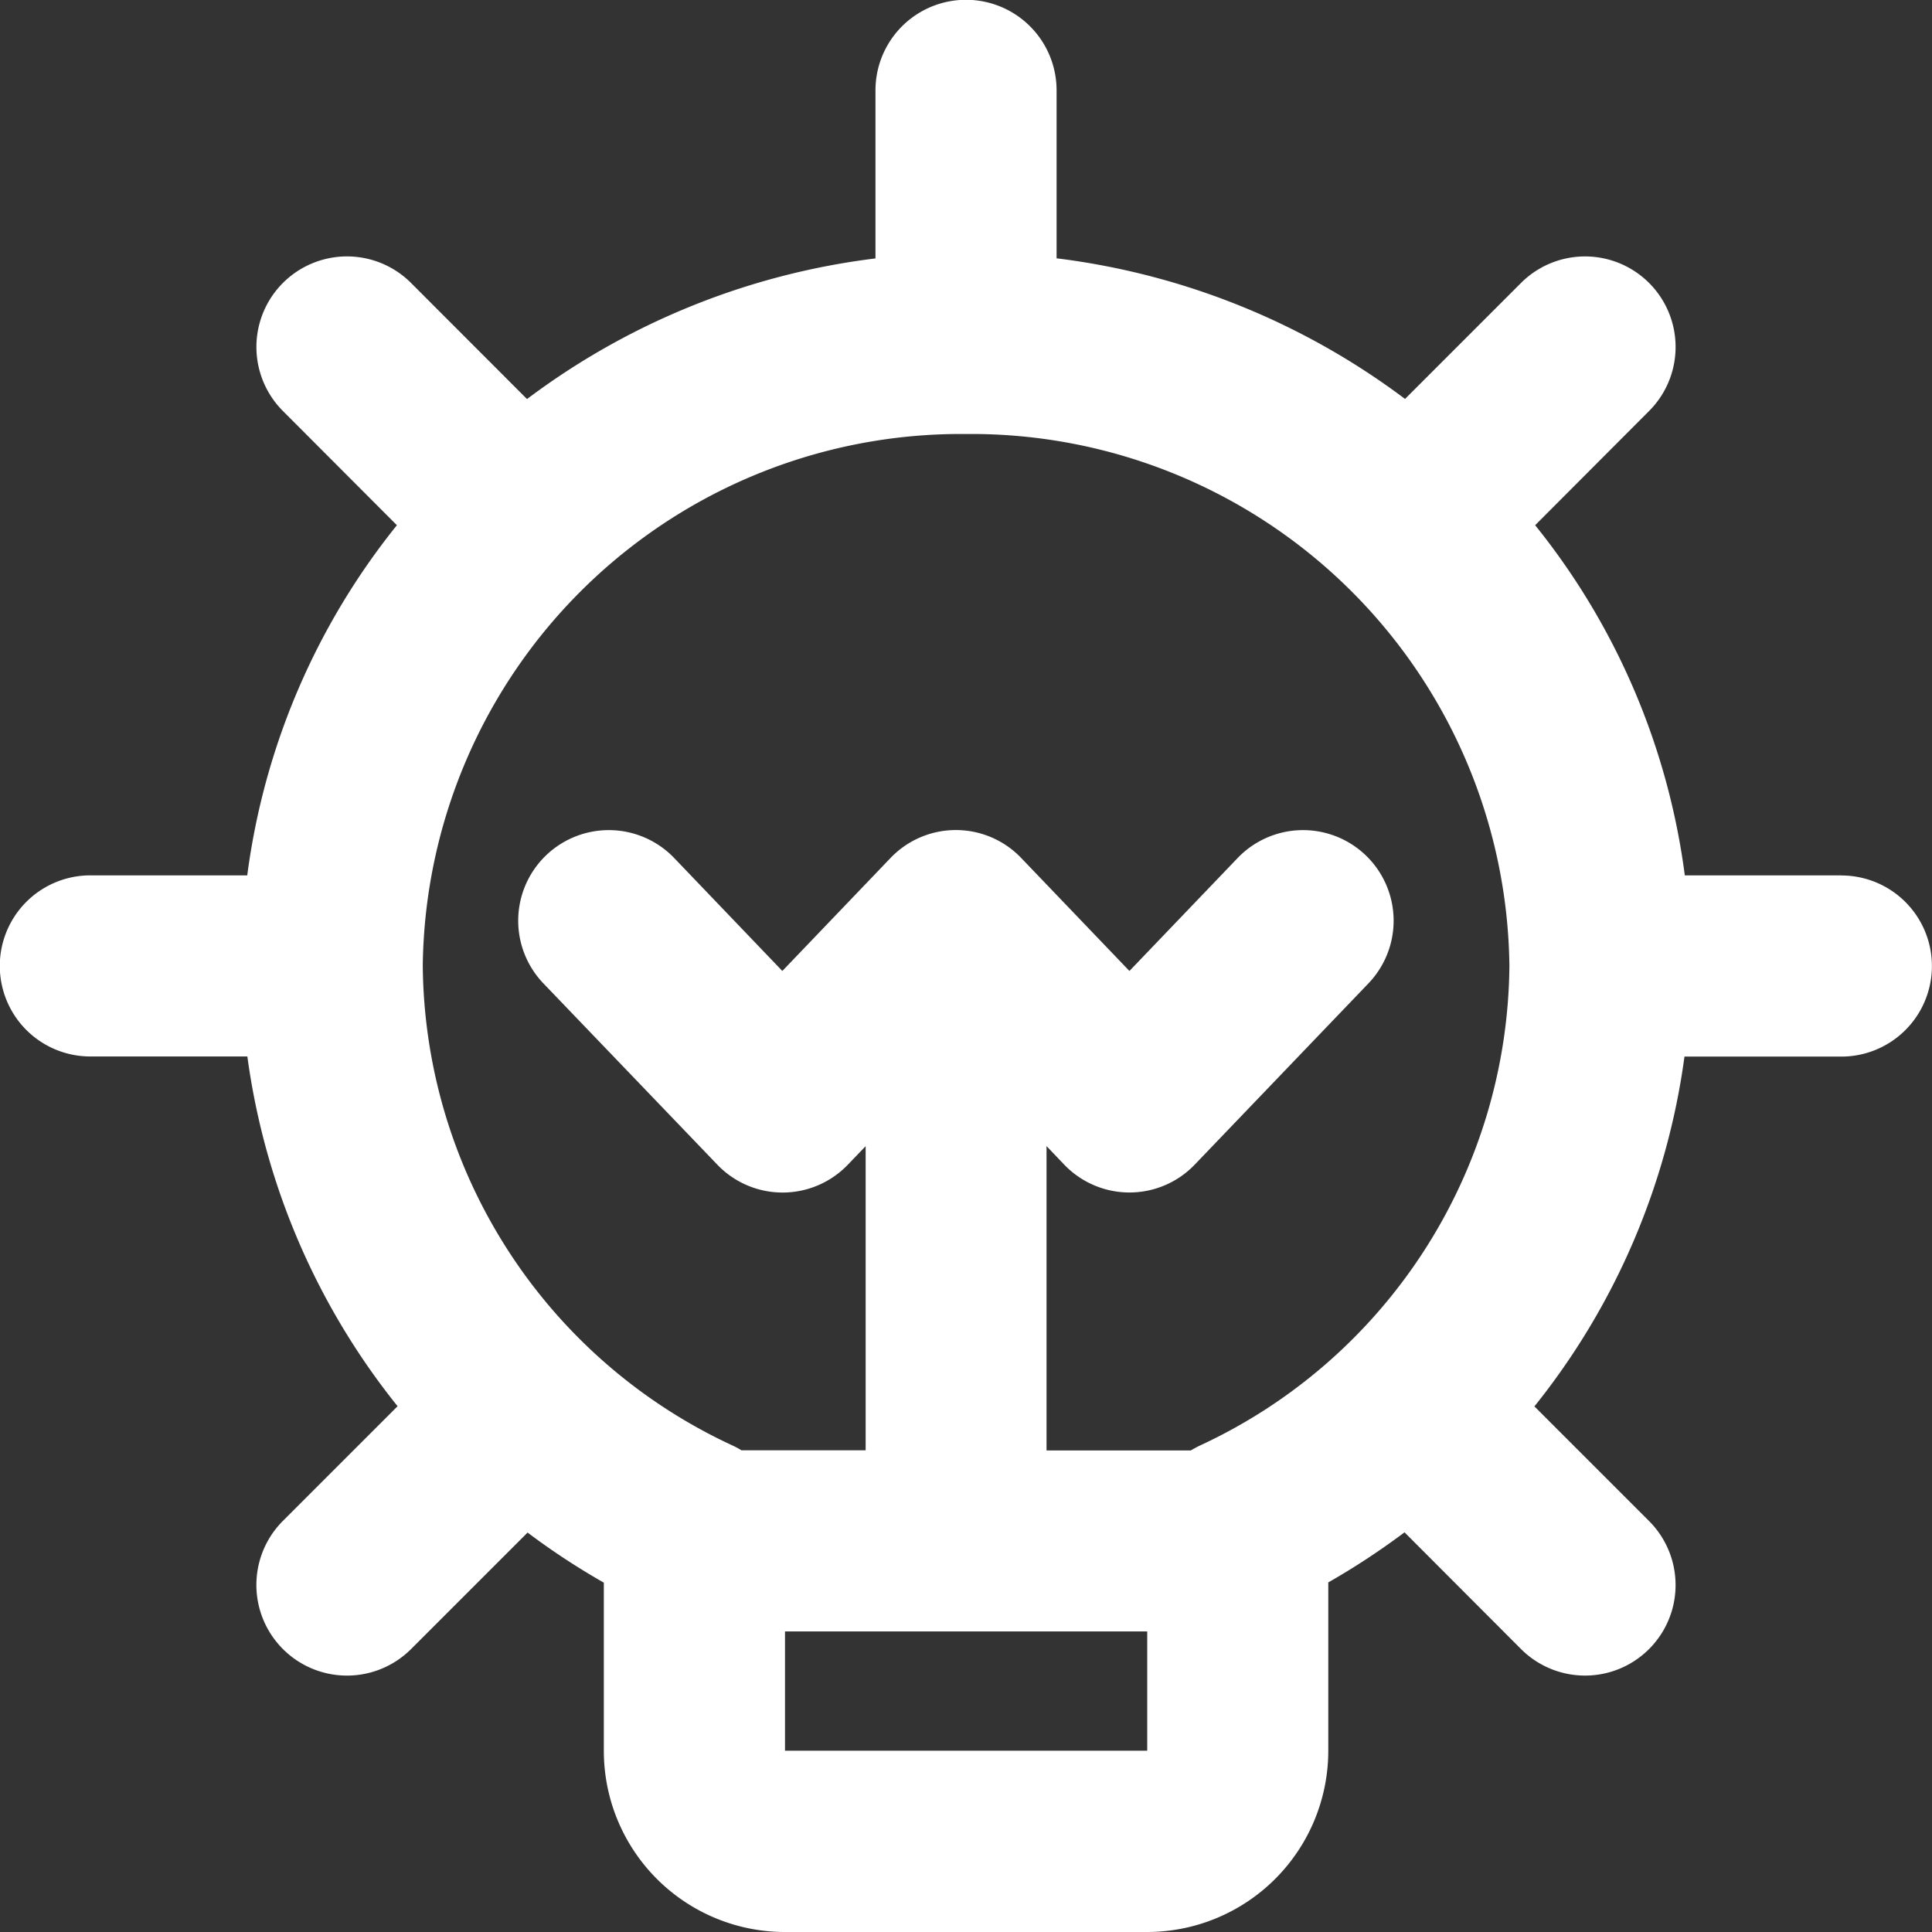 <svg xmlns="http://www.w3.org/2000/svg" width="34.21" height="34.21" viewBox="0 0 34.21 34.21">
  <rect x="0" y="0" width="34.21" height="34.21" fill="#333333" stroke="none"/>
  <path id="lightbulb" d="M32.607,15.5H29.833A12.449,12.449,0,0,0,27.183,9.3L29.2,7.278A1.6,1.6,0,0,0,26.933,5.01L24.879,7.064a12.9,12.9,0,0,0-6.17-2.49V1.6a1.6,1.6,0,1,0-3.207,0V4.576a12.872,12.872,0,0,0-6.17,2.49L7.278,5.01A1.6,1.6,0,0,0,5.01,7.278L7.028,9.3A12.461,12.461,0,0,0,4.378,15.5H1.6a1.6,1.6,0,0,0,0,3.207h2.78A12.585,12.585,0,0,0,7.04,24.9l-2.03,2.03A1.6,1.6,0,0,0,7.279,29.2l2.063-2.063a12.637,12.637,0,0,0,1.35.887V31A3.208,3.208,0,0,0,13.9,34.21h6.414A3.21,3.21,0,0,0,23.52,31v-2.98a12.985,12.985,0,0,0,1.35-.887L26.933,29.2A1.6,1.6,0,0,0,29.2,26.933l-2.03-2.03a12.58,12.58,0,0,0,2.657-6.194h2.778a1.6,1.6,0,0,0,0-3.207ZM13.9,31V28.888h6.414V31ZM21.239,25.6c-.053.025-.1.053-.154.083H18.531V20.294l.311.326a1.6,1.6,0,0,0,2.315,0l3.074-3.207a1.6,1.6,0,1,0-2.316-2.22l-1.916,2-1.916-2a1.6,1.6,0,0,0-2.315,0l-1.915,2-1.915-2a1.6,1.6,0,0,0-2.316,2.22L12.7,20.621a1.6,1.6,0,0,0,2.315,0l.313-.326v5.385h-2.2a1.307,1.307,0,0,0-.154-.083,9.452,9.452,0,0,1-5.488-8.5,9.53,9.53,0,0,1,9.622-9.412A9.53,9.53,0,0,1,26.727,17.1,9.449,9.449,0,0,1,21.239,25.6Z" fill="#fff"/>
</svg>
